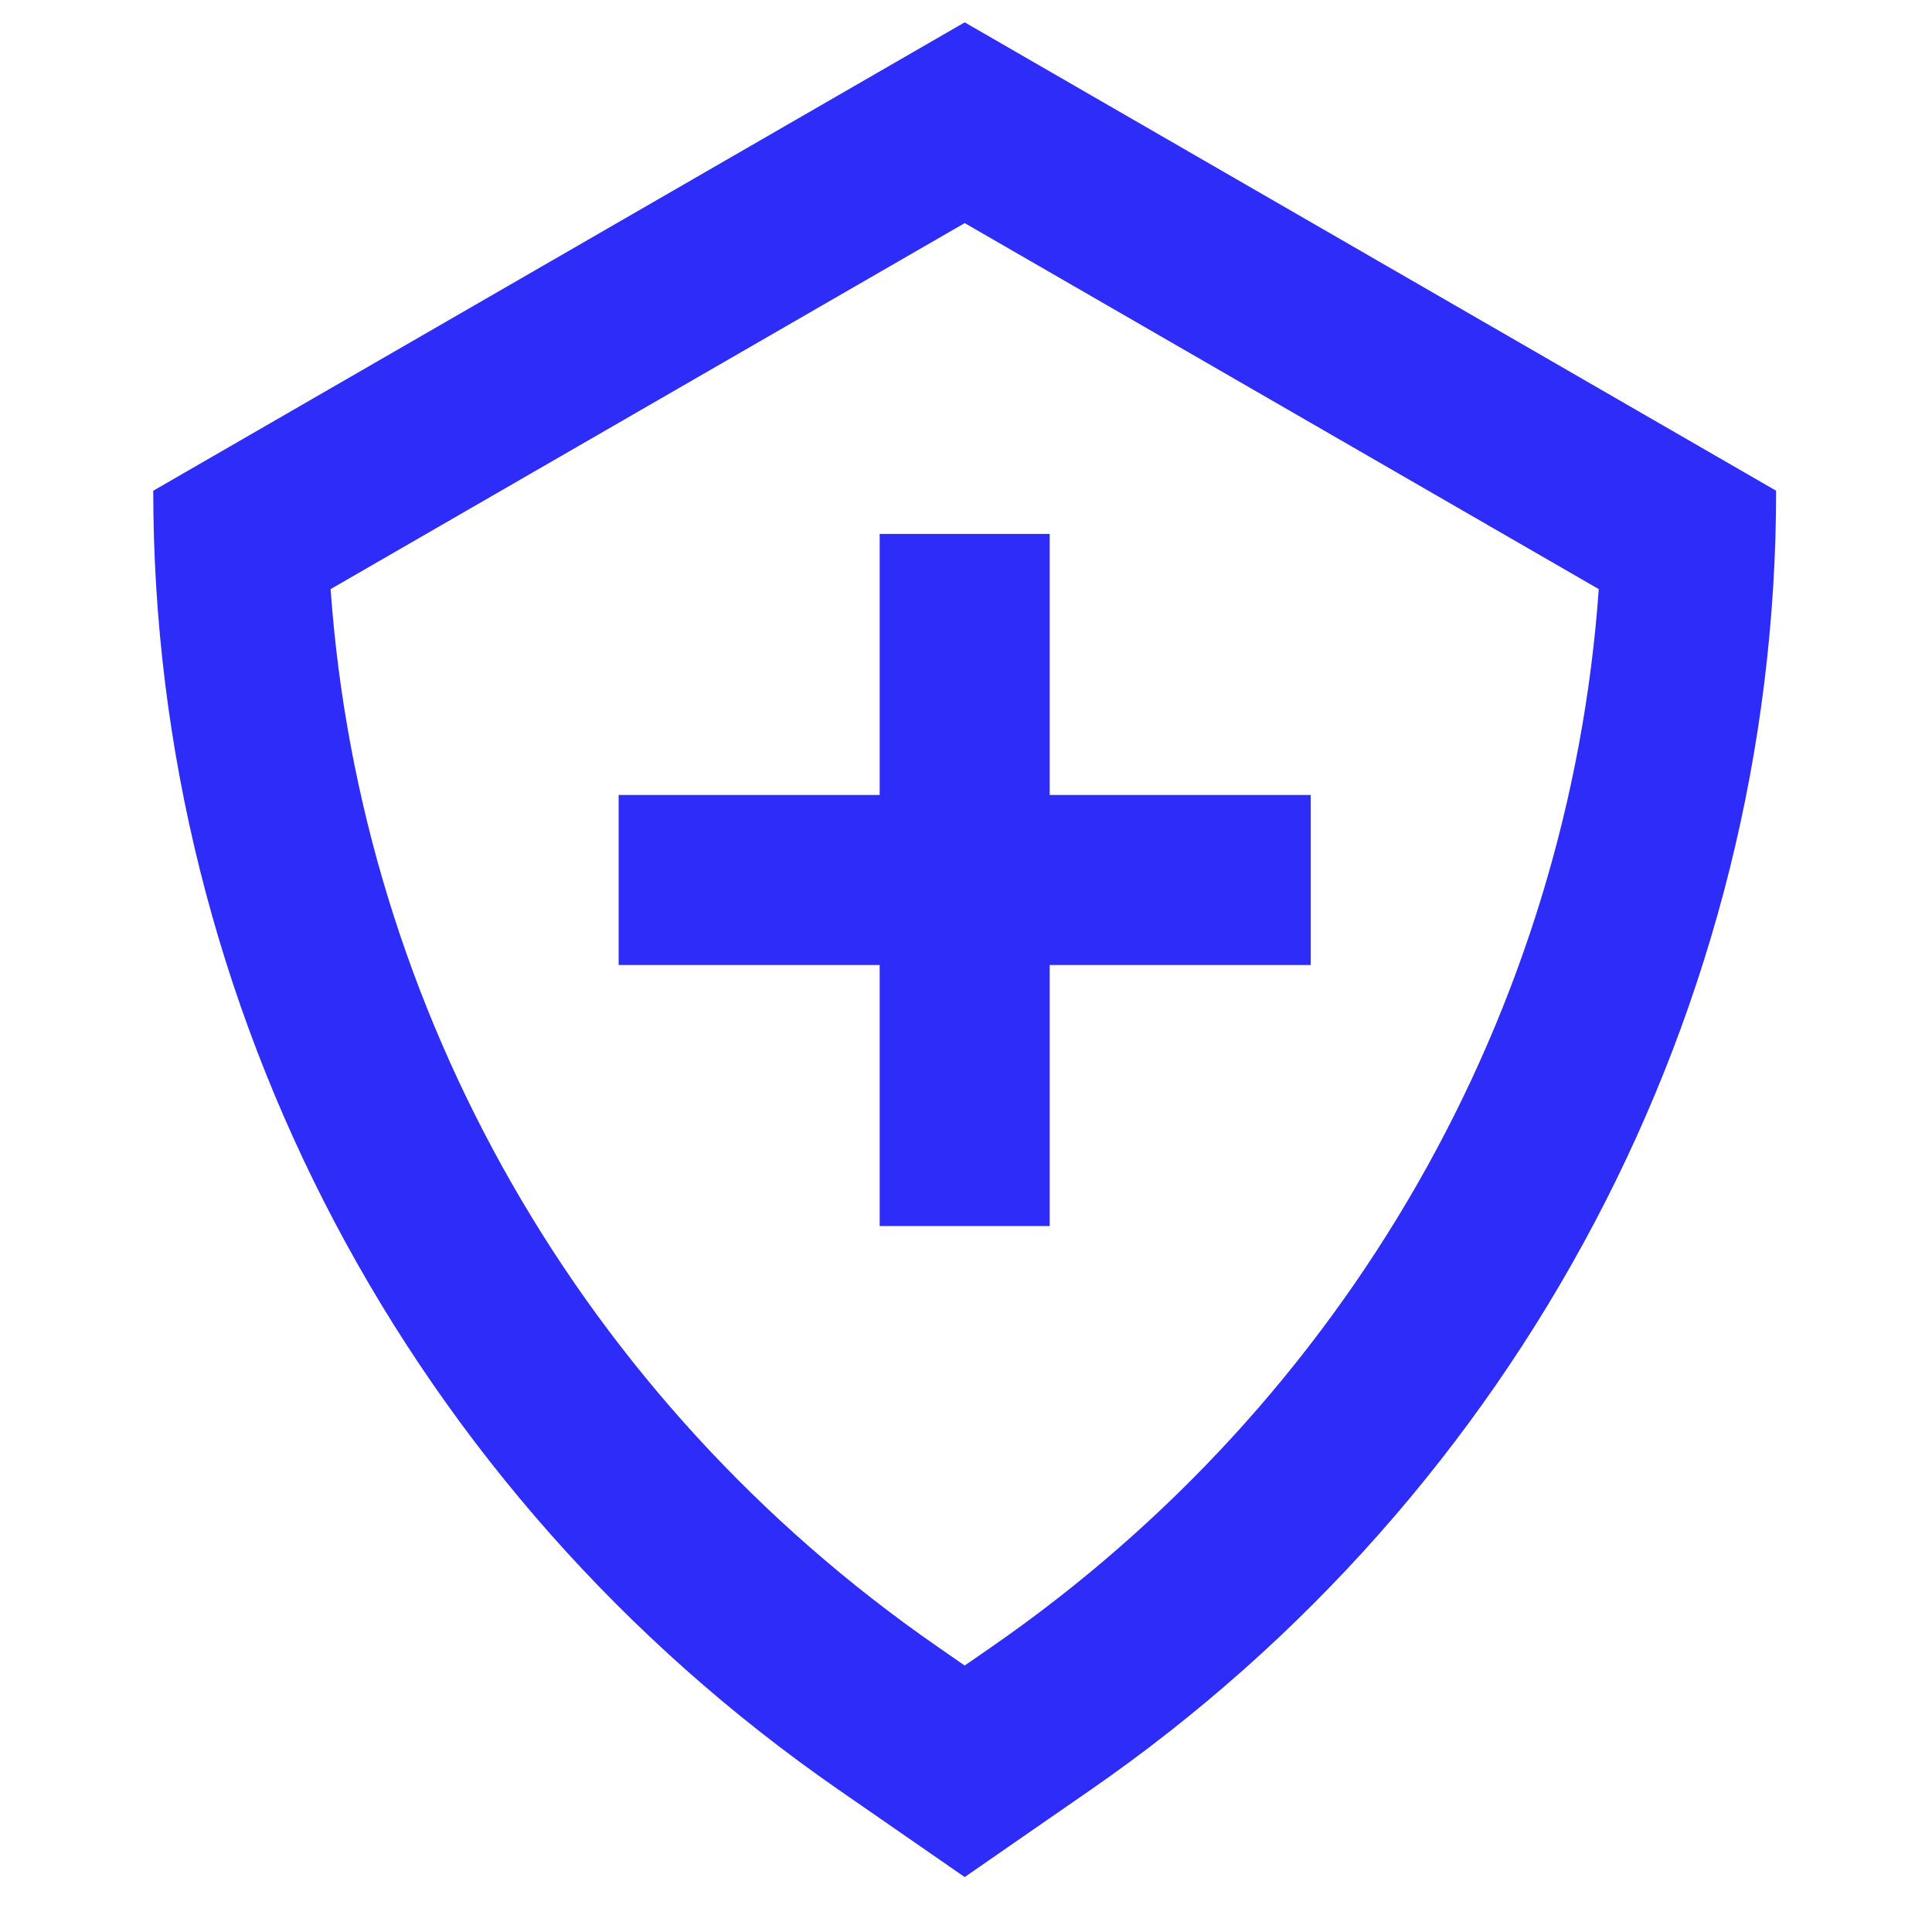 <svg width="25" height="25" viewBox="0 0 25 25" fill="none" xmlns="http://www.w3.org/2000/svg">
<g clip-path="url(#clip0_13802_289708)">
<path fill-rule="evenodd" clip-rule="evenodd" d="M12.133 21.309C7.527 18.119 4.666 13.08 4.278 7.623L12.483 2.887L20.688 7.623C20.301 13.08 17.44 18.119 12.834 21.309L12.483 21.552L12.133 21.309ZM1.983 6.35L12.483 0.289L22.983 6.35C22.983 13.037 19.675 19.308 14.115 23.159L12.483 24.289L10.851 23.159C5.291 19.308 1.983 13.037 1.983 6.35Z" fill="#2E2CF9"/>
<path d="M13.583 10.287V6.909H11.383V10.287L8.005 10.287V12.487H11.383V15.865H13.583V12.487H16.961V10.287L13.583 10.287Z" fill="#2E2CF9"/>
</g>
<defs>
<clipPath id="clip0_13802_289708">
<rect width="24" height="24" fill="white" transform="translate(0.483 0.289)"/>
</clipPath>
</defs>
</svg>
